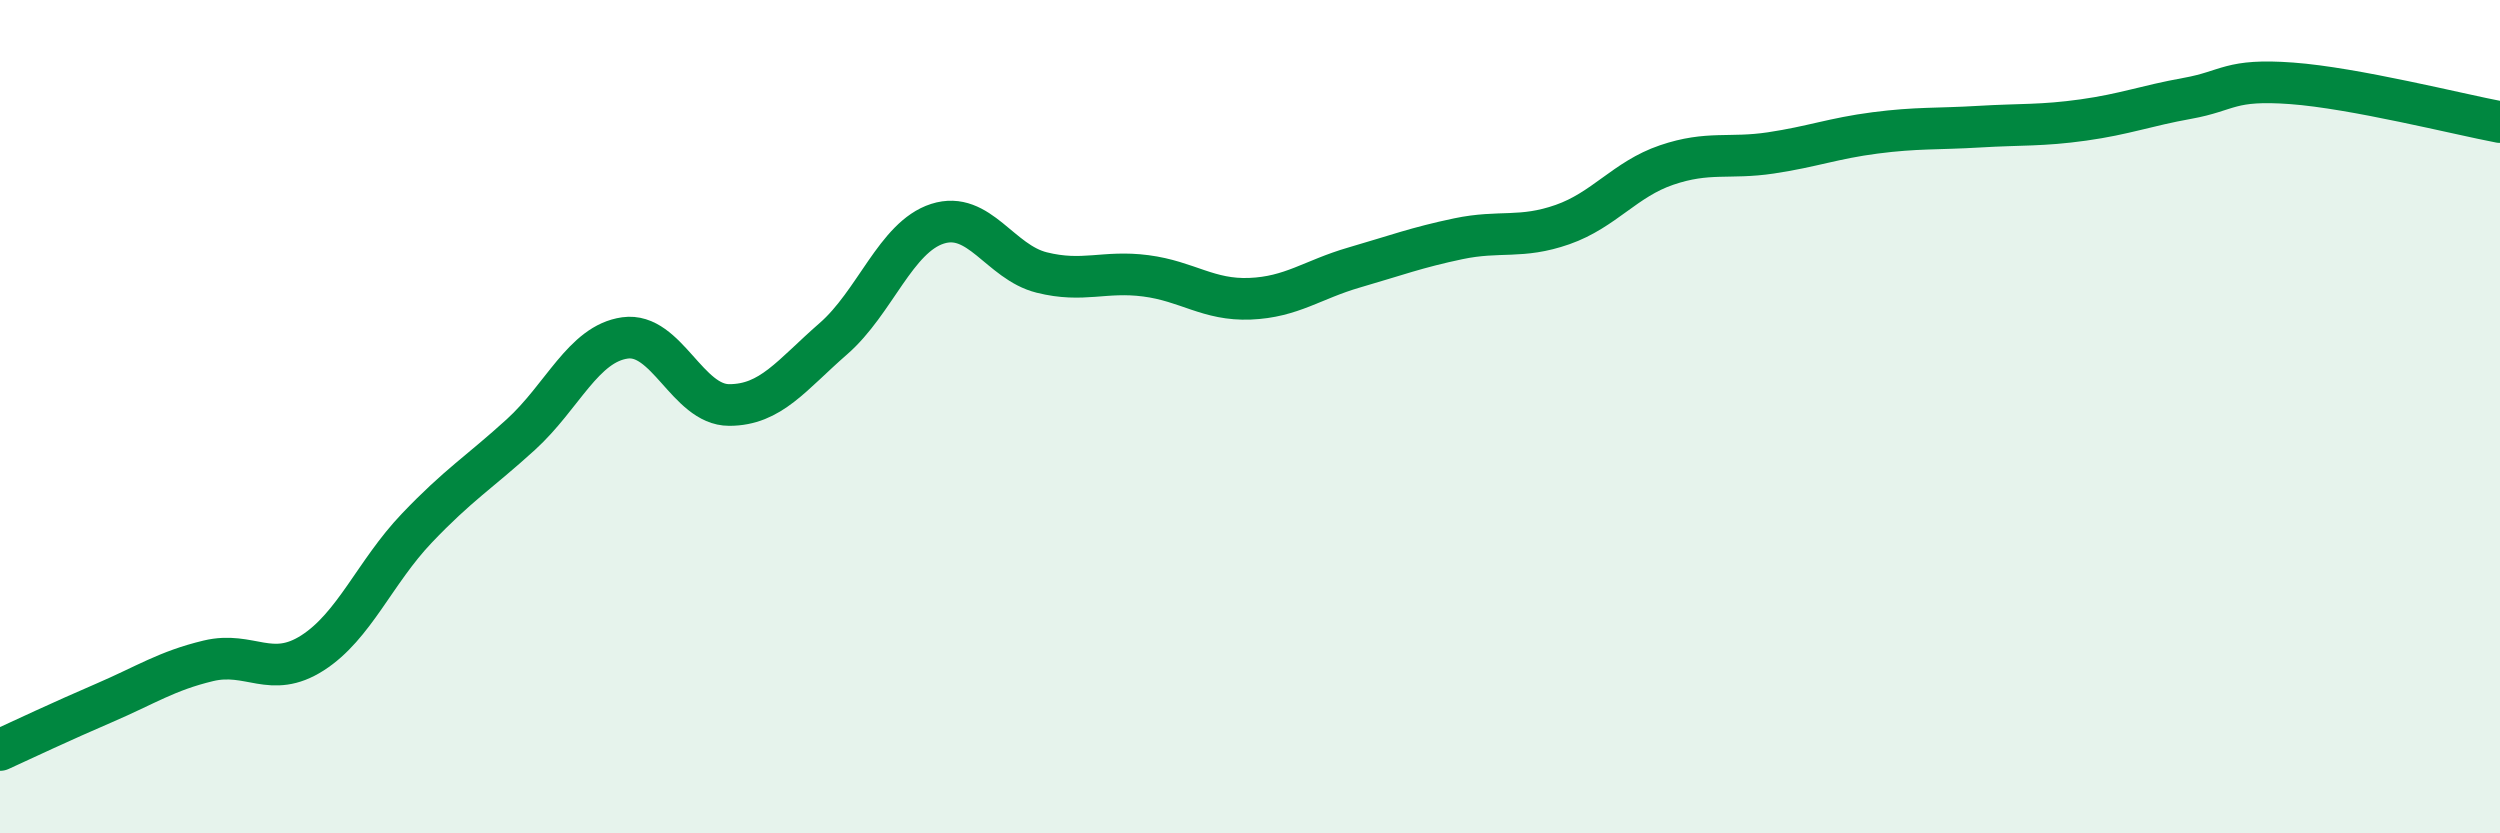 
    <svg width="60" height="20" viewBox="0 0 60 20" xmlns="http://www.w3.org/2000/svg">
      <path
        d="M 0,18 C 0.5,17.77 1.5,17.3 2.5,16.87 C 3.5,16.44 4,16.1 5,15.86 C 6,15.62 6.5,16.31 7.5,15.67 C 8.5,15.03 9,13.73 10,12.68 C 11,11.63 11.5,11.34 12.5,10.43 C 13.5,9.52 14,8.25 15,8.11 C 16,7.97 16.5,9.72 17.5,9.72 C 18.5,9.72 19,9 20,8.13 C 21,7.26 21.5,5.69 22.5,5.37 C 23.5,5.05 24,6.29 25,6.54 C 26,6.79 26.5,6.49 27.5,6.62 C 28.5,6.75 29,7.21 30,7.17 C 31,7.13 31.5,6.71 32.5,6.42 C 33.5,6.13 34,5.94 35,5.73 C 36,5.52 36.5,5.74 37.5,5.39 C 38.5,5.04 39,4.3 40,3.96 C 41,3.62 41.5,3.82 42.5,3.67 C 43.5,3.52 44,3.32 45,3.19 C 46,3.06 46.5,3.1 47.5,3.04 C 48.5,2.98 49,3.02 50,2.88 C 51,2.74 51.5,2.54 52.5,2.36 C 53.5,2.18 53.5,1.89 55,2 C 56.5,2.11 59,2.74 60,2.93L60 20L0 20Z"
        fill="#008740"
        opacity="0.1"
        stroke-linecap="round"
        stroke-linejoin="round"
      />
      <path
        d="M 0,18 C 0.5,17.77 1.5,17.3 2.5,16.87 C 3.5,16.44 4,16.1 5,15.86 C 6,15.62 6.5,16.31 7.5,15.67 C 8.5,15.03 9,13.73 10,12.68 C 11,11.63 11.5,11.34 12.5,10.43 C 13.5,9.52 14,8.25 15,8.11 C 16,7.97 16.5,9.72 17.5,9.72 C 18.5,9.72 19,9 20,8.13 C 21,7.26 21.5,5.69 22.5,5.37 C 23.5,5.05 24,6.29 25,6.54 C 26,6.79 26.5,6.49 27.5,6.62 C 28.5,6.75 29,7.21 30,7.17 C 31,7.13 31.5,6.71 32.5,6.42 C 33.5,6.13 34,5.94 35,5.73 C 36,5.52 36.5,5.74 37.5,5.39 C 38.5,5.04 39,4.3 40,3.96 C 41,3.62 41.5,3.82 42.5,3.67 C 43.5,3.52 44,3.32 45,3.19 C 46,3.06 46.5,3.1 47.5,3.04 C 48.5,2.98 49,3.02 50,2.88 C 51,2.74 51.5,2.54 52.5,2.36 C 53.5,2.18 53.5,1.89 55,2 C 56.5,2.11 59,2.74 60,2.93"
        stroke="#008740"
        stroke-width="1"
        fill="none"
        stroke-linecap="round"
        stroke-linejoin="round"
      />
    </svg>
  